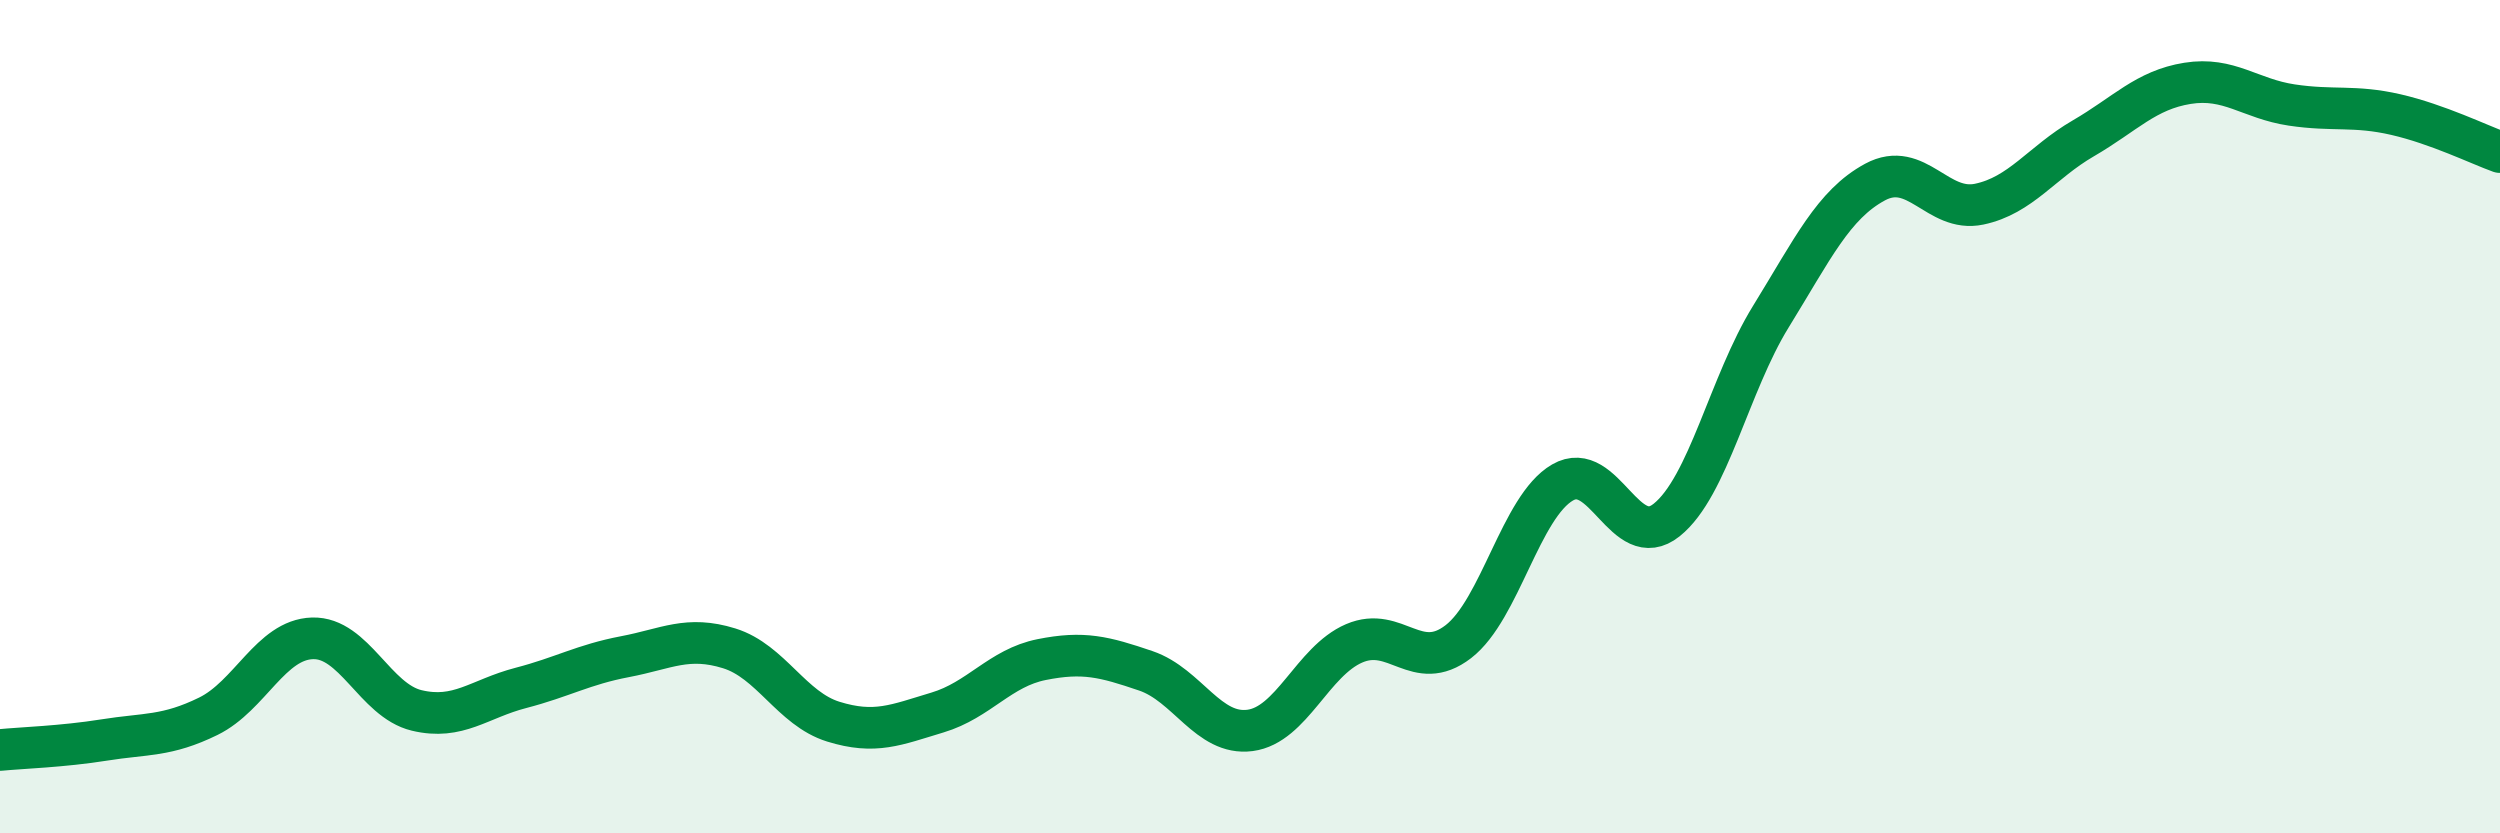
    <svg width="60" height="20" viewBox="0 0 60 20" xmlns="http://www.w3.org/2000/svg">
      <path
        d="M 0,18 C 0.5,17.95 1.5,17.92 2.5,17.76 C 3.5,17.6 4,17.68 5,17.19 C 6,16.7 6.5,15.35 7.5,15.32 C 8.5,15.29 9,16.81 10,17.05 C 11,17.29 11.5,16.77 12.5,16.51 C 13.5,16.25 14,15.95 15,15.76 C 16,15.57 16.5,15.25 17.5,15.56 C 18.5,15.87 19,17.01 20,17.32 C 21,17.63 21.5,17.4 22.5,17.1 C 23.5,16.8 24,16.03 25,15.83 C 26,15.63 26.5,15.76 27.5,16.1 C 28.5,16.44 29,17.66 30,17.53 C 31,17.4 31.5,15.87 32.5,15.44 C 33.5,15.01 34,16.17 35,15.4 C 36,14.63 36.5,12.16 37.5,11.58 C 38.5,11 39,13.28 40,12.48 C 41,11.68 41.5,9.22 42.5,7.6 C 43.5,5.98 44,4.91 45,4.37 C 46,3.83 46.5,5.11 47.5,4.9 C 48.5,4.69 49,3.9 50,3.32 C 51,2.74 51.5,2.16 52.5,2 C 53.5,1.84 54,2.37 55,2.52 C 56,2.67 56.5,2.52 57.5,2.75 C 58.5,2.98 59.5,3.47 60,3.65L60 20L0 20Z"
        fill="#008740"
        opacity="0.1"
        stroke-linecap="round"
        stroke-linejoin="round"
      />
      <path
        d="M 0,18 C 0.5,17.95 1.5,17.92 2.5,17.76 C 3.5,17.6 4,17.68 5,17.19 C 6,16.7 6.5,15.35 7.5,15.32 C 8.5,15.29 9,16.81 10,17.05 C 11,17.29 11.5,16.77 12.5,16.51 C 13.5,16.25 14,15.95 15,15.76 C 16,15.57 16.5,15.25 17.5,15.56 C 18.5,15.87 19,17.01 20,17.32 C 21,17.63 21.5,17.4 22.5,17.1 C 23.5,16.8 24,16.03 25,15.83 C 26,15.63 26.5,15.76 27.5,16.1 C 28.5,16.44 29,17.66 30,17.53 C 31,17.4 31.5,15.87 32.5,15.44 C 33.5,15.01 34,16.17 35,15.4 C 36,14.63 36.5,12.16 37.5,11.58 C 38.5,11 39,13.28 40,12.48 C 41,11.68 41.5,9.22 42.5,7.6 C 43.5,5.98 44,4.91 45,4.37 C 46,3.83 46.5,5.11 47.5,4.9 C 48.5,4.69 49,3.9 50,3.32 C 51,2.74 51.5,2.16 52.5,2 C 53.5,1.84 54,2.37 55,2.52 C 56,2.67 56.5,2.52 57.5,2.75 C 58.5,2.98 59.5,3.47 60,3.65"
        stroke="#008740"
        stroke-width="1"
        fill="none"
        stroke-linecap="round"
        stroke-linejoin="round"
      />
    </svg>
  